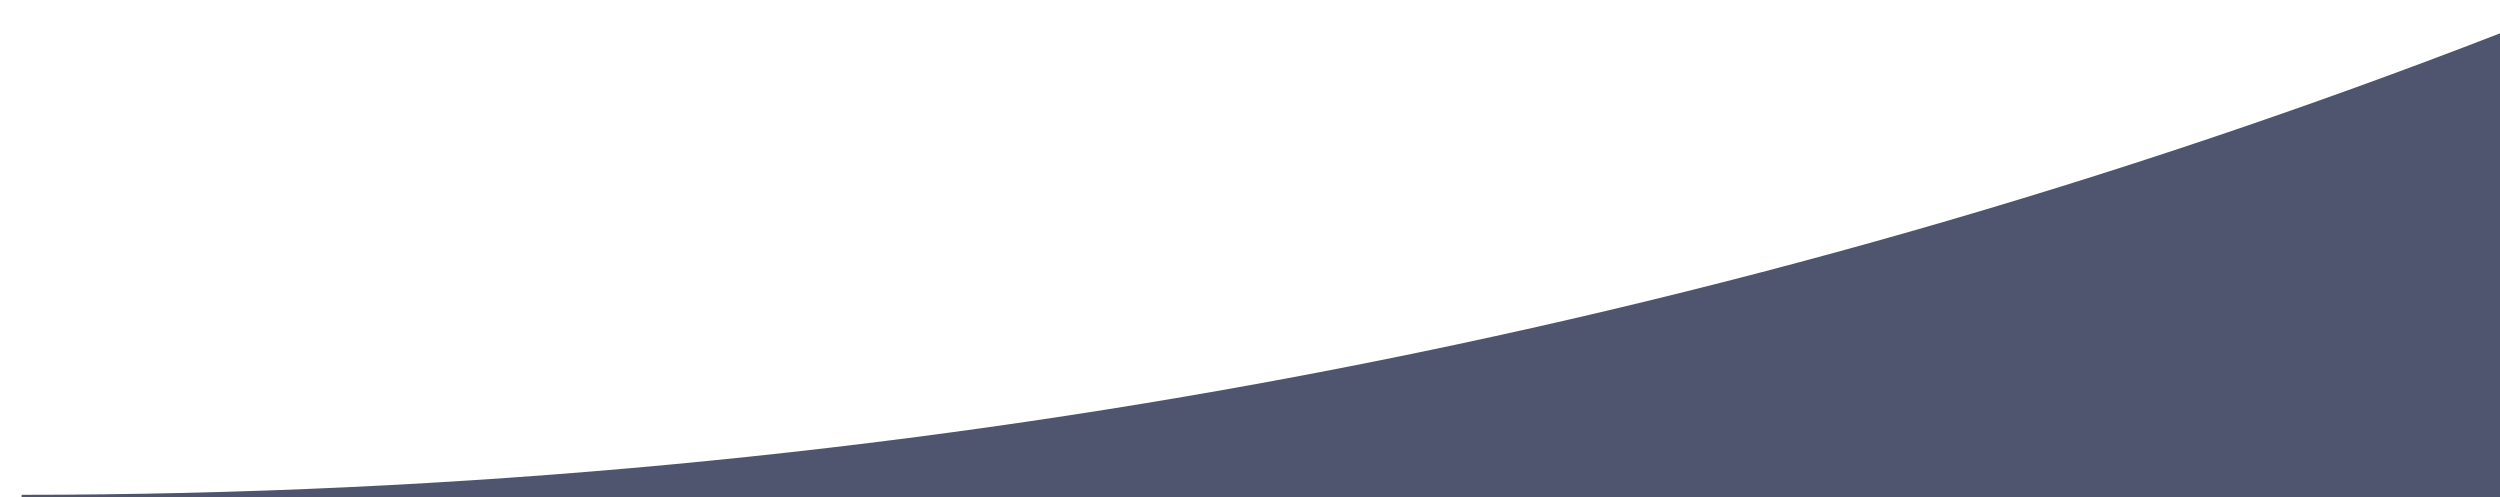 <?xml version="1.0" encoding="UTF-8"?> <!-- Generator: Adobe Illustrator 21.1.0, SVG Export Plug-In . SVG Version: 6.00 Build 0) --> <svg xmlns="http://www.w3.org/2000/svg" xmlns:xlink="http://www.w3.org/1999/xlink" id="Слой_1" x="0px" y="0px" viewBox="0 0 614.9 122.3" style="enable-background:new 0 0 614.9 122.3;" xml:space="preserve"> <style type="text/css"> .st0{fill:#4F556E;} </style> <path class="st0" d="M5.4,121.7c-0.1,0-0.1,0.4-0.1,0.4l0,0.3h609.6V8.2C425.9,81.5,220.3,121.7,5.4,121.7z"></path> </svg> 